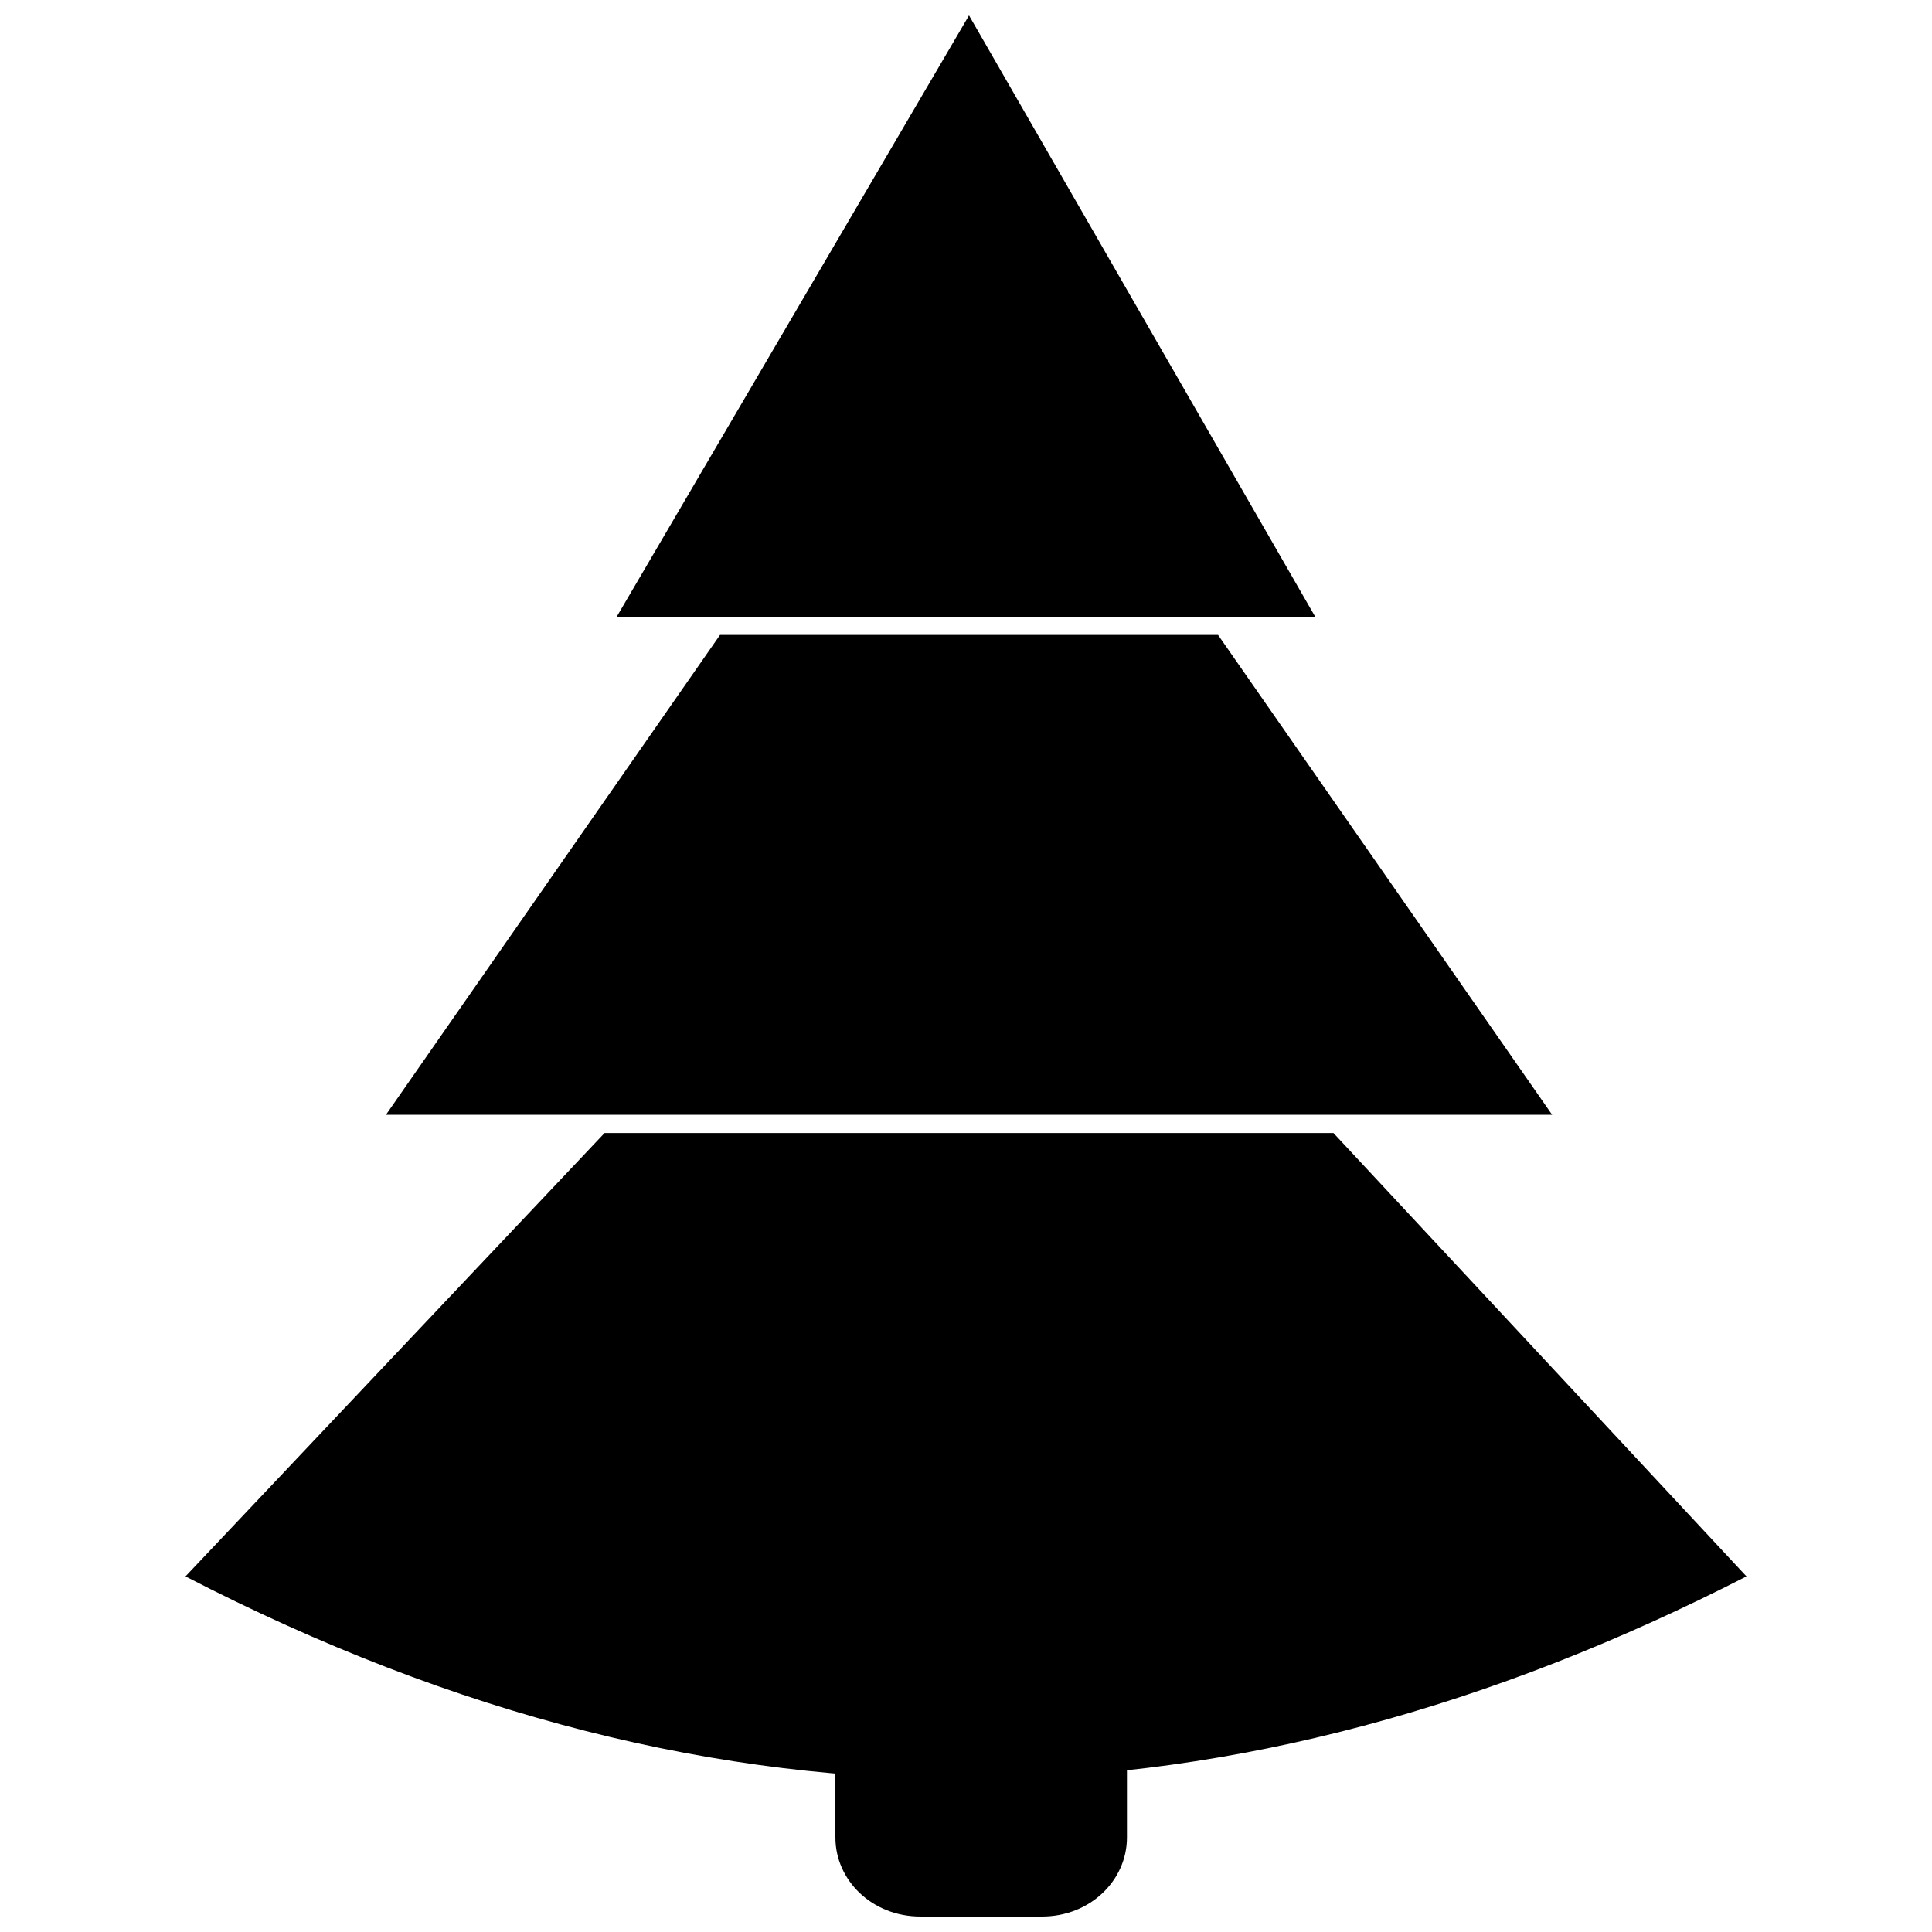 <?xml version="1.0" encoding="UTF-8"?>
<!-- Uploaded to: SVG Repo, www.svgrepo.com, Generator: SVG Repo Mixer Tools -->
<svg width="800px" height="800px" version="1.1" viewBox="144 144 512 512" xmlns="http://www.w3.org/2000/svg">
 <defs>
  <clipPath id="b">
   <path d="m307 148.09h186v159.91h-186z"/>
  </clipPath>
  <clipPath id="a">
   <path d="m365 534h78v117.9h-78z"/>
  </clipPath>
 </defs>
 <g clip-path="url(#b)">
  <path d="m400.8 148.09 91.746 159.35h-185.11z" fill-rule="evenodd"/>
 </g>
 <path d="m466.8 312.27 88.531 127.16h-309.05l88.527-127.16z" fill-rule="evenodd"/>
 <path d="m497.38 444.26 109.45 117.5c-135.21 69.215-270.41 74.043-413.67 0l111.06-117.5z" fill-rule="evenodd"/>
 <g clip-path="url(#a)">
  <path d="m365.39 534.4h77.262v96.578c0 11.266-9.656 20.926-22.535 20.926h-32.191c-12.875 0-22.535-9.656-22.535-20.926z" fill-rule="evenodd"/>
 </g>
</svg>